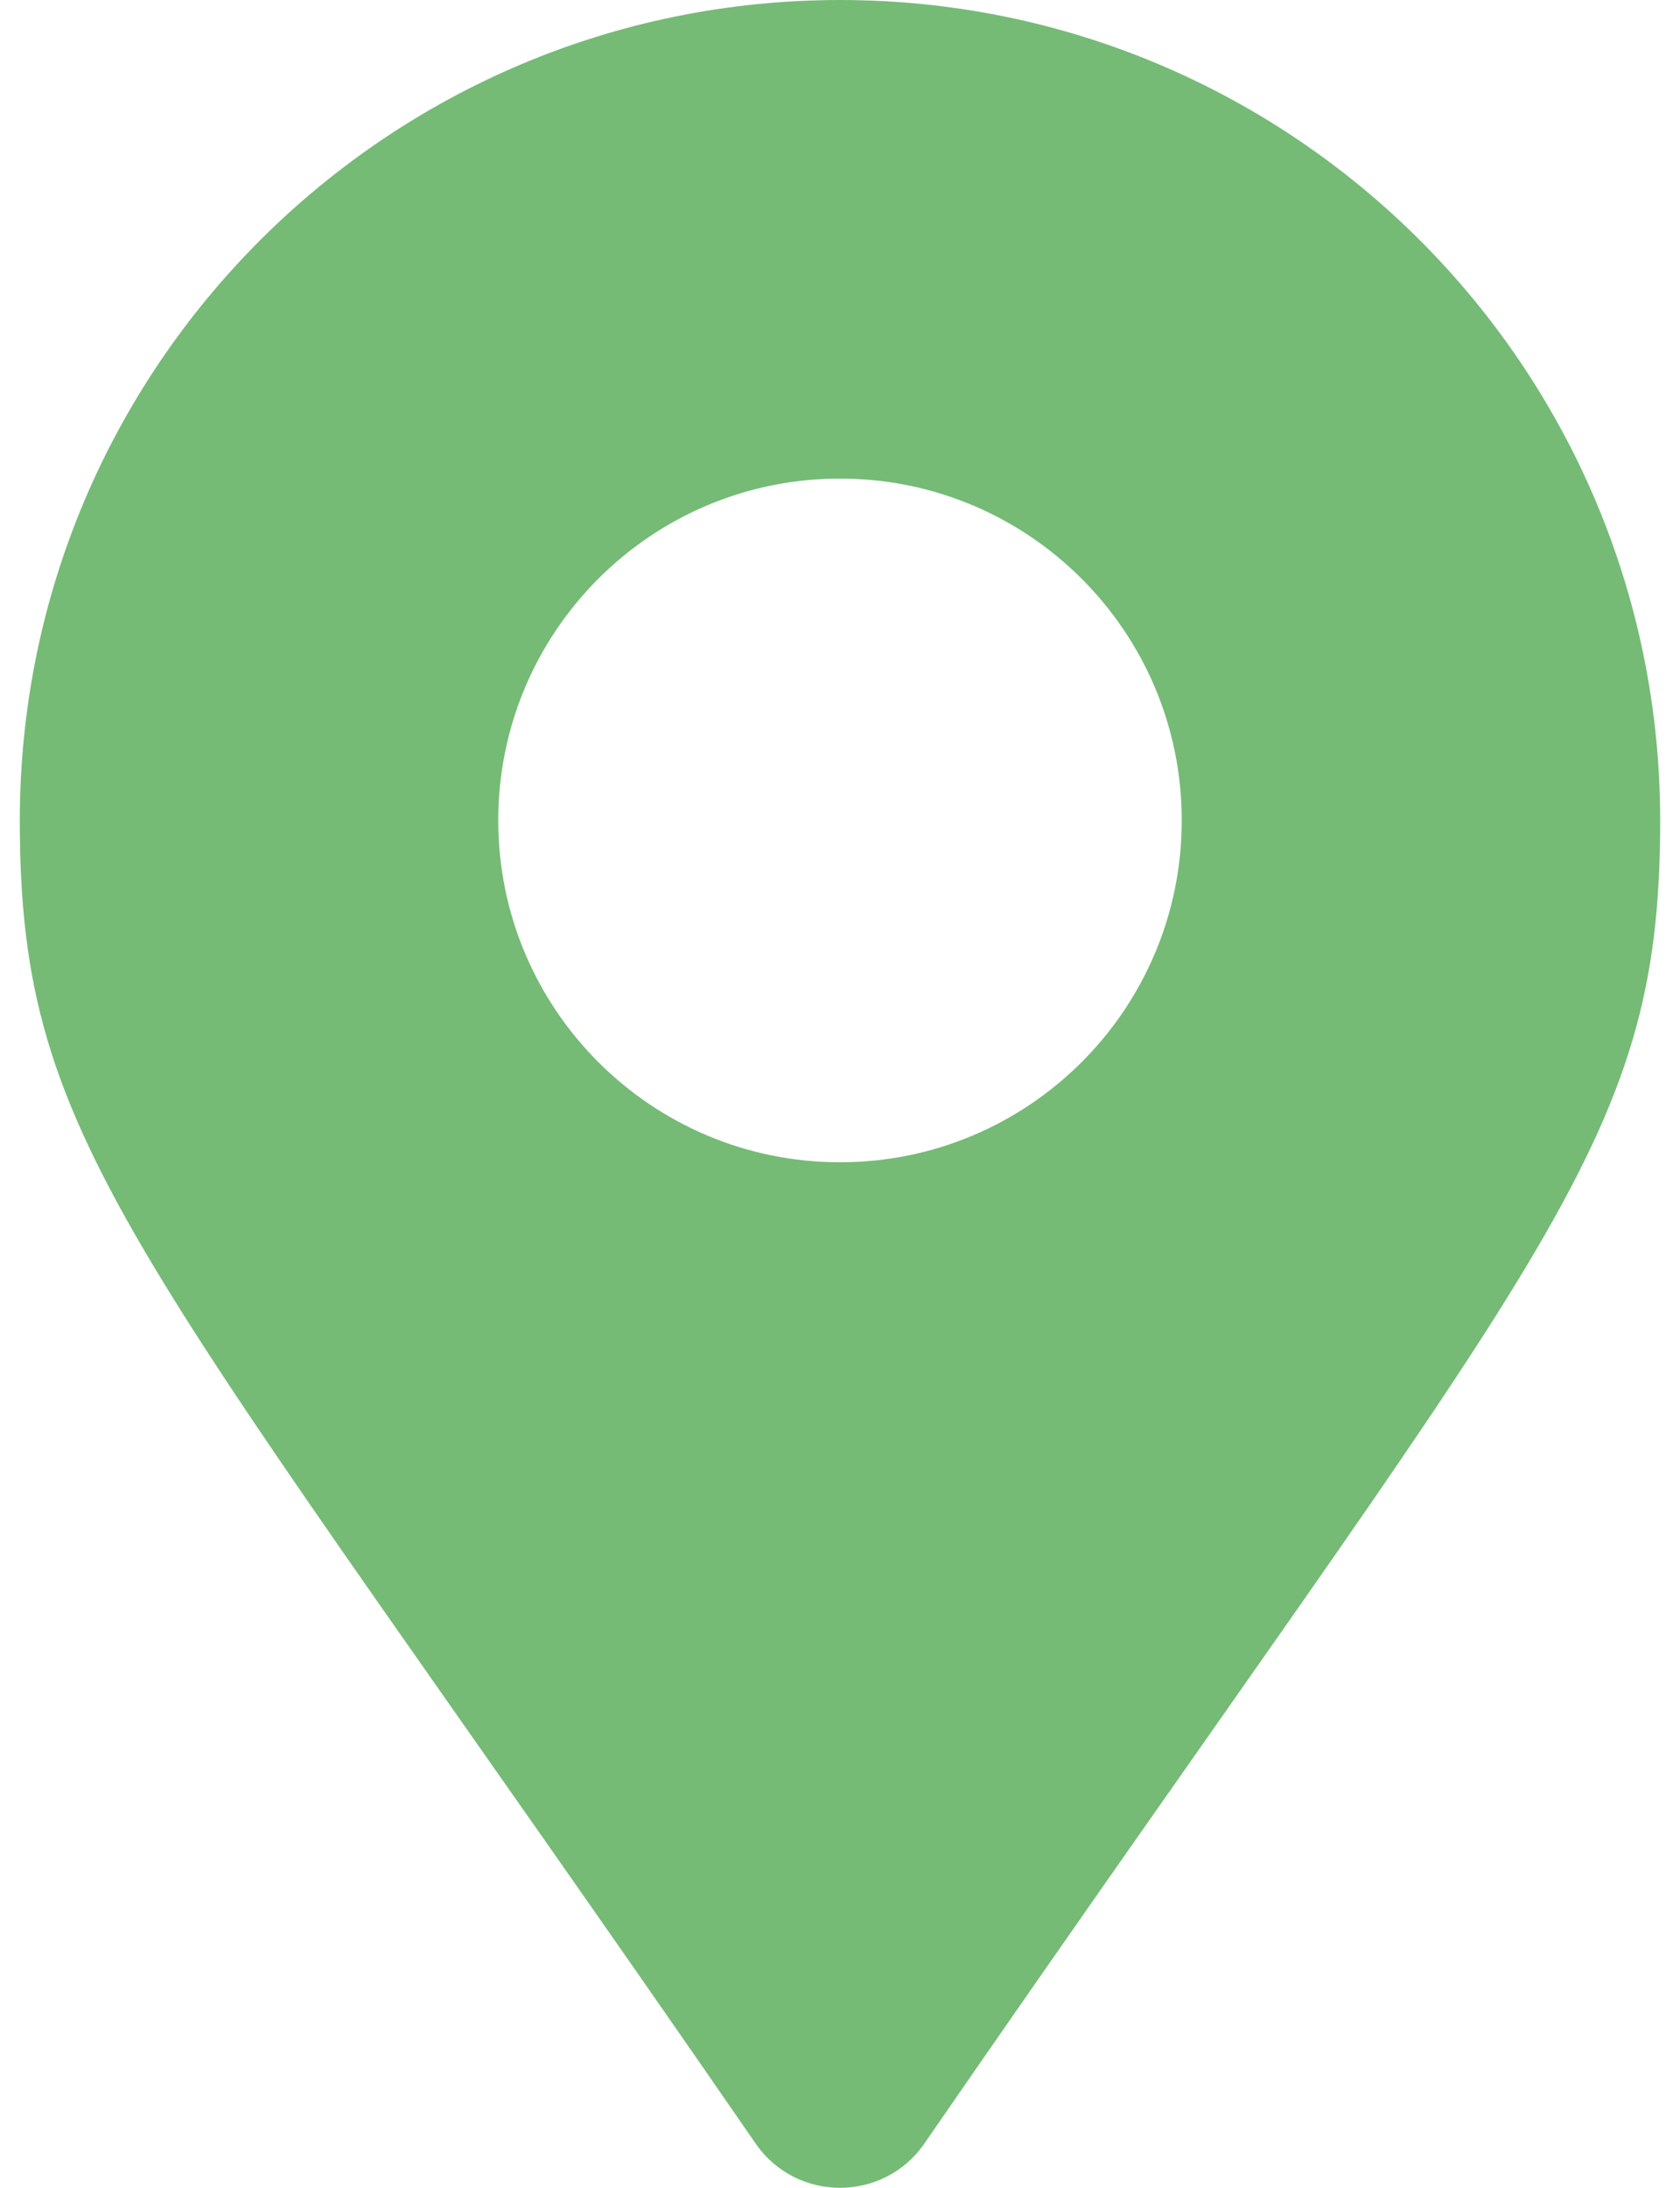 <svg width="53" height="69" viewBox="0 0 53 69" fill="none" xmlns="http://www.w3.org/2000/svg">
<path d="M23.841 67.608C4.26 39.221 0.625 36.308 0.625 25.875C0.625 11.585 12.21 0 26.5 0C40.79 0 52.375 11.585 52.375 25.875C52.375 36.308 48.74 39.221 29.159 67.608C27.874 69.464 25.126 69.464 23.841 67.608ZM26.5 36.656C32.454 36.656 37.281 31.829 37.281 25.875C37.281 19.921 32.454 15.094 26.5 15.094C20.546 15.094 15.719 19.921 15.719 25.875C15.719 31.829 20.546 36.656 26.5 36.656Z" fill="#75BB76"/>
</svg>
